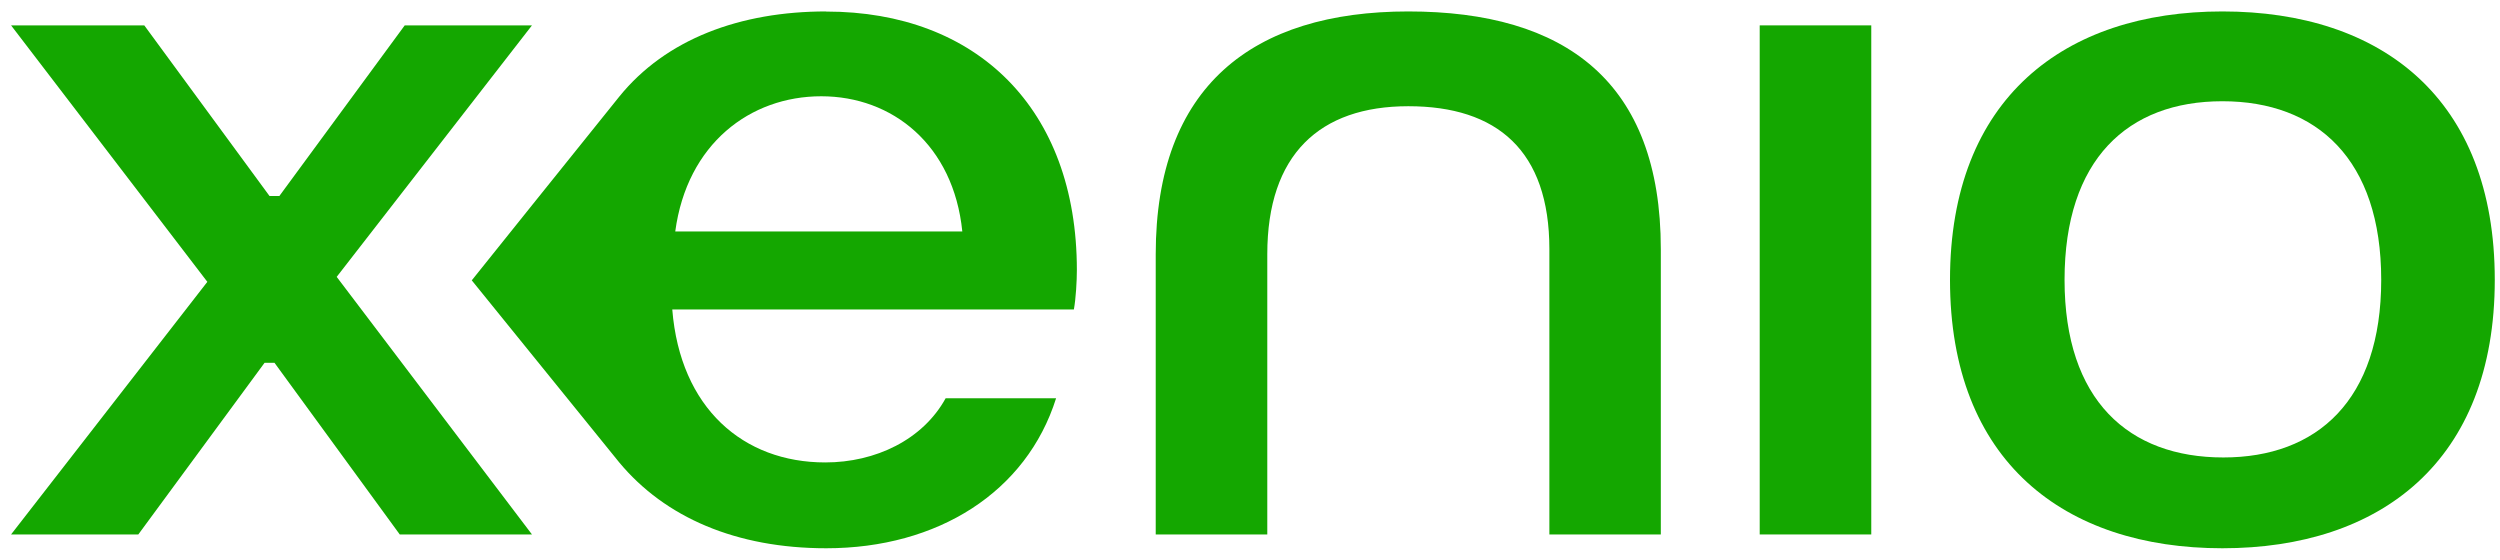 <svg width="201" height="45" viewBox="0 0 201 45" fill="none" xmlns="http://www.w3.org/2000/svg">
<path d="M42.77 2.04H32.54L22.46 15.76H21.67L11.6 2.04H0.89L16.67 22.66L0.89 42.97H11.12L21.27 29.17H22.07L32.14 42.97H42.77L27.07 22.26L42.77 2.04Z" fill="#14A700"/>
<path d="M66.43 0.92C59.5 0.92 53.53 3.14 49.78 7.78C46.9 11.35 37.93 22.54 37.93 22.54L49.78 37.17C53.47 41.61 59.2 44.08 66.43 44.08C75.4 44.08 82.53 39.56 84.91 32.02H76.03C74.2 35.35 70.4 37.18 66.35 37.18C59.76 37.18 54.69 32.82 54.05 24.88H86.34C86.5 24.01 86.58 22.58 86.58 21.71C86.58 8.7 78.49 0.93 66.43 0.93V0.92ZM54.29 18.61C55.24 11.55 60.32 7.74 66.03 7.74C71.74 7.74 76.66 11.63 77.37 18.61H54.28H54.29Z" fill="#14A700"/>
<path d="M113.23 0.92C100.7 0.92 92.92 6.95 92.92 20.44V42.97H101.89V20.44C101.89 12.43 106.09 8.54 113.23 8.54C120.37 8.54 124.57 12.11 124.57 20.04V42.97H133.53V20.04C133.53 6.55 125.84 0.92 113.22 0.92H113.23Z" fill="#14A700"/>
<path d="M150.45 2.04H141.48V42.97H150.45V2.04Z" fill="#14A700"/>
<path d="M178.68 0.92C165.99 0.92 156.78 7.9 156.78 22.5C156.78 37.1 165.98 44.08 178.68 44.08C191.38 44.08 200.58 37.1 200.58 22.5C200.58 7.9 191.46 0.92 178.68 0.92ZM178.76 36.78C171.14 36.78 165.99 32.18 165.99 22.5C165.99 12.82 171.07 8.14 178.68 8.14C186.29 8.14 191.45 12.82 191.45 22.5C191.45 32.18 186.29 36.78 178.76 36.78Z" fill="#14A700"/>
</svg>

